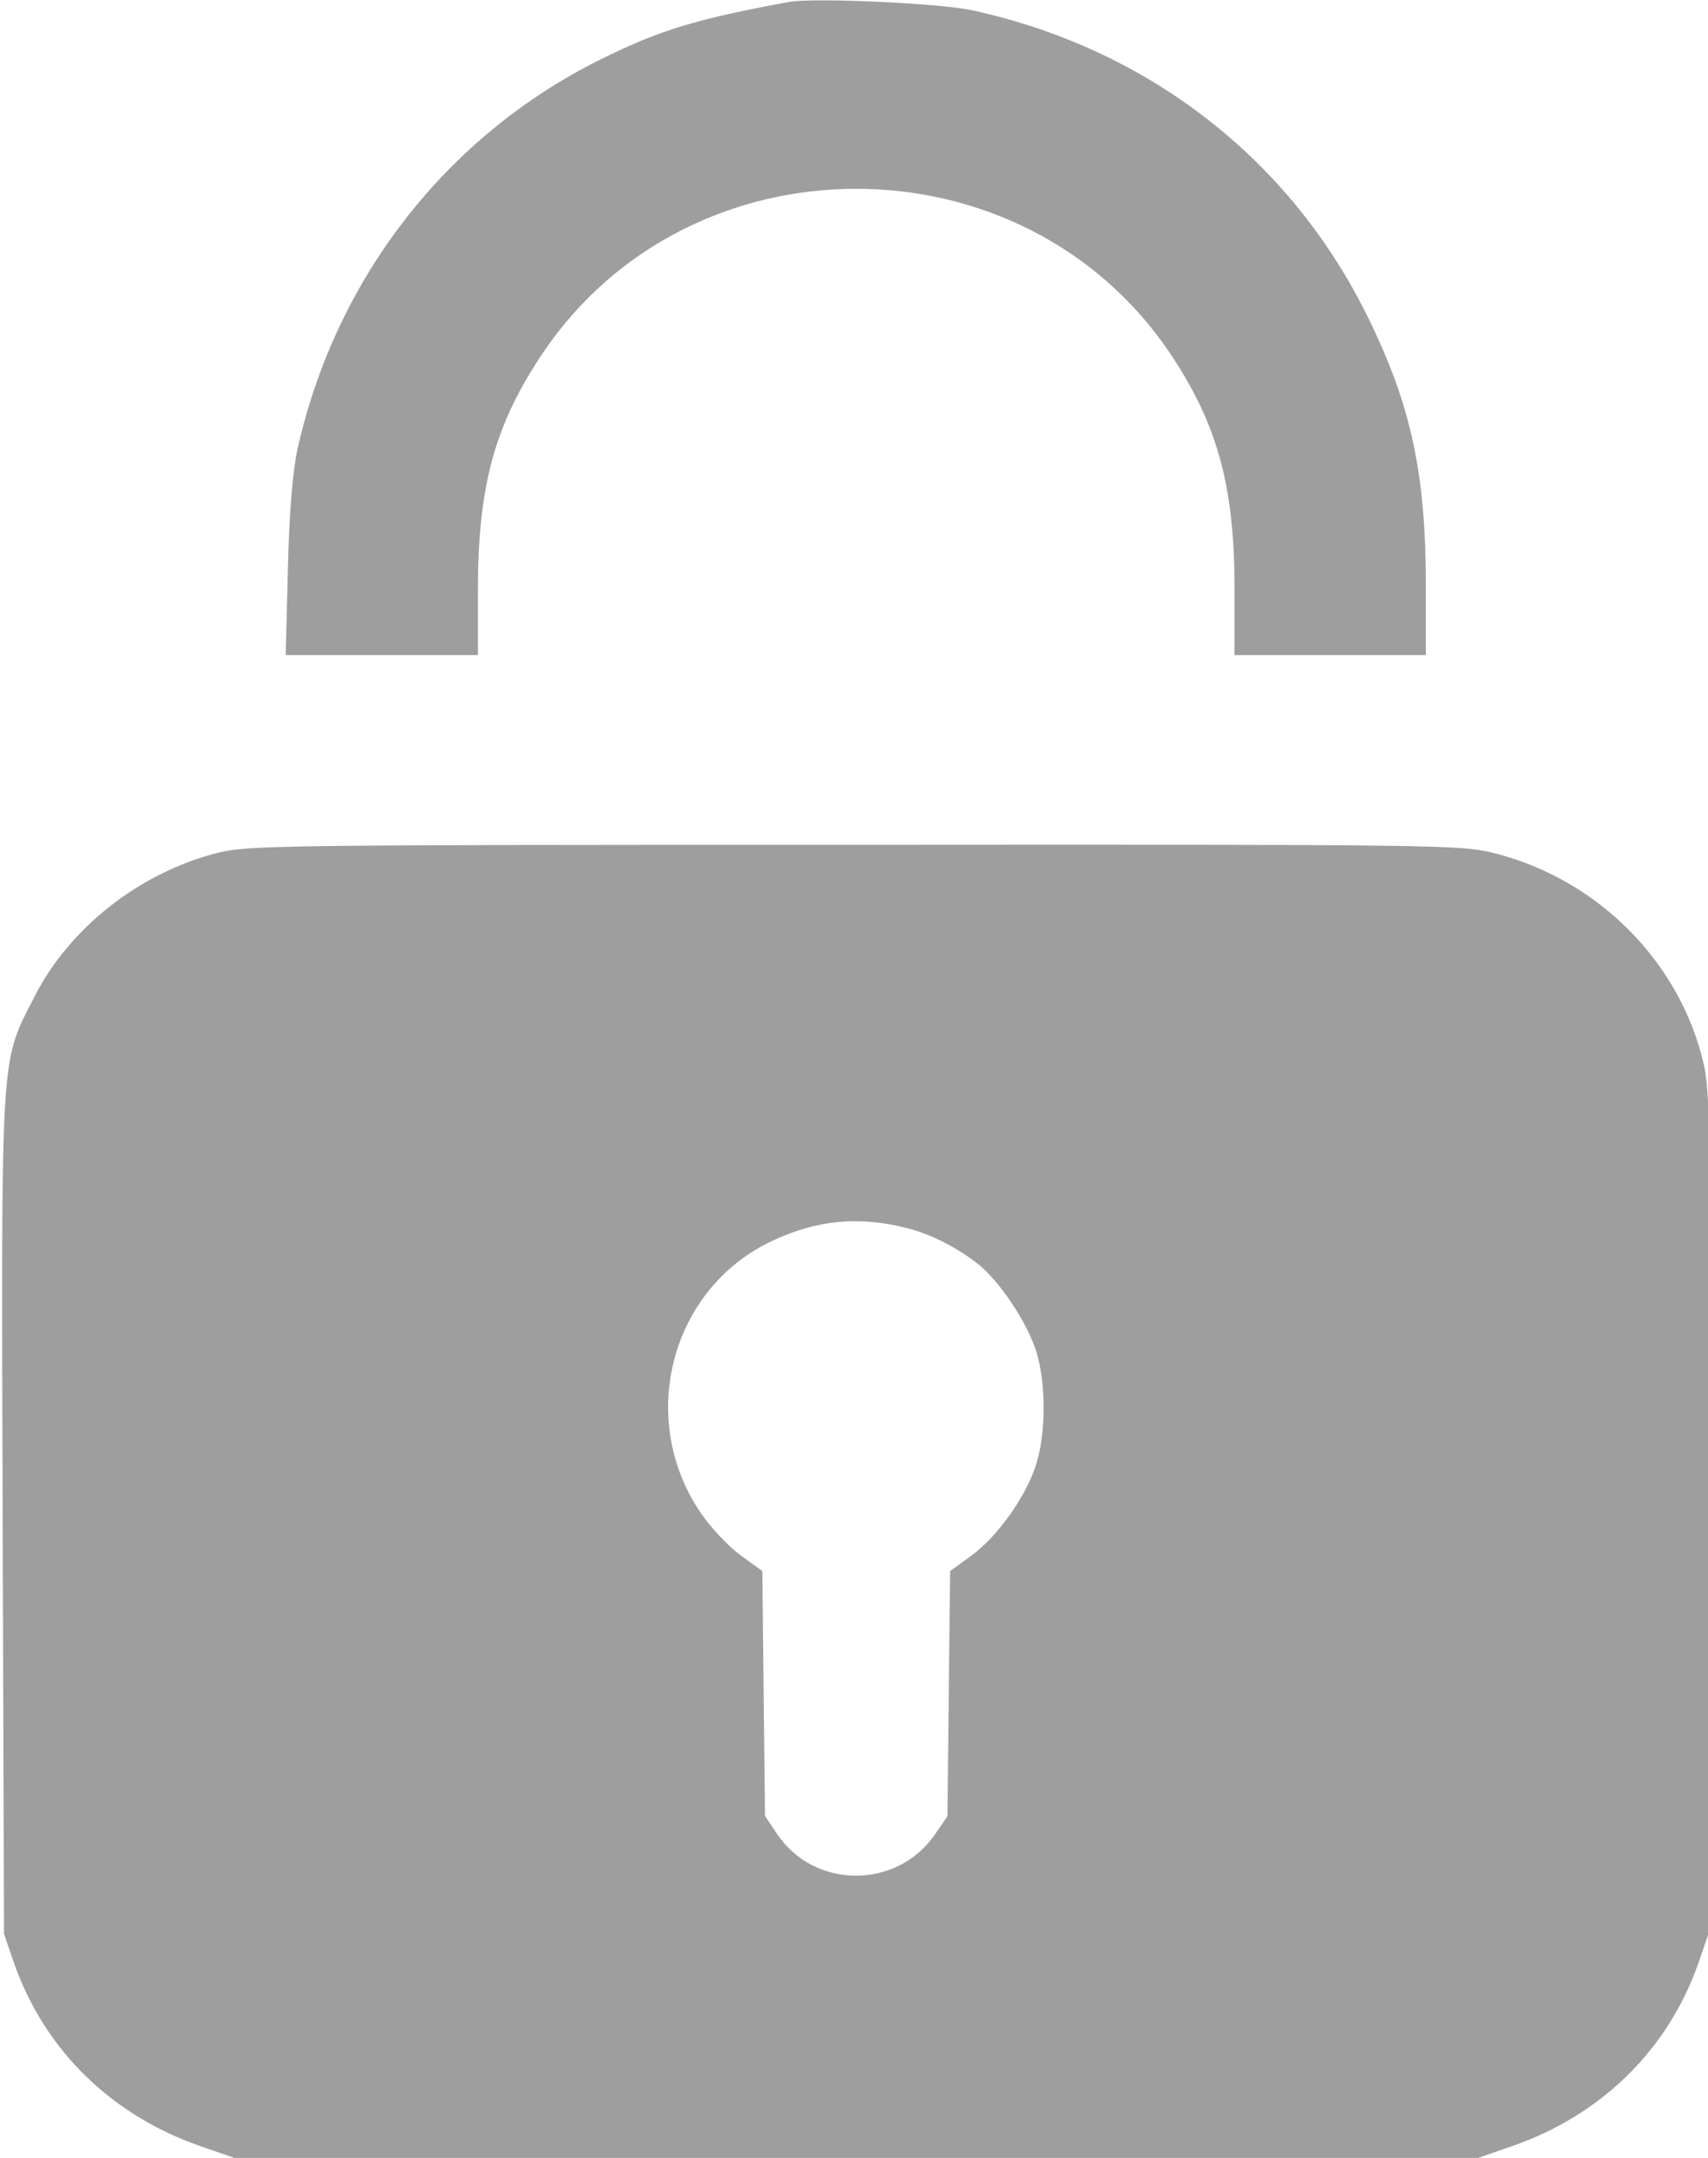 <?xml version="1.0" encoding="utf-8"?>
<!-- Generator: Adobe Illustrator 13.0.0, SVG Export Plug-In . SVG Version: 6.00 Build 14948)  -->
<!DOCTYPE svg PUBLIC "-//W3C//DTD SVG 1.0//EN" "http://www.w3.org/TR/2001/REC-SVG-20010904/DTD/svg10.dtd">
<svg version="1.0" id="Layer_1" xmlns="http://www.w3.org/2000/svg" xmlns:xlink="http://www.w3.org/1999/xlink" x="0px" y="0px"
	 width="38px" height="48px" viewBox="0 0 38 48" enable-background="new 0 0 38 48" xml:space="preserve">
<g transform="translate(0,600) scale(0.1,-0.1)">
	<path fill="#9E9E9E" d="M175.64,5999.58c-20.396-3.721-28.911-6.265-42.075-12.827c-34.16-16.938-58.813-48.56-67.329-86.455
		c-1.089-4.795-1.88-13.901-2.178-26.631l-0.498-19.385h21.387h21.387v14.688c0,22.91,3.765,36.616,14.355,52.383
		c32.773,48.853,106.733,48.853,139.604,0.098c10.596-15.864,14.365-29.473,14.365-52.48v-14.688h21.279h21.289v15.469
		c0,24.771-3.262,40.049-12.773,59.434c-17.227,35.342-49.004,60.015-88.213,68.535
		C209.014,5999.287,181.089,6000.556,175.64,5999.58z"/>
	<path fill="#9E9E9E" d="M48.115,5810.224c-17.324-4.507-32.773-16.743-40.498-32.017c-7.622-14.888-7.324-10.771-7.026-115.337
		l0.298-93.018l2.178-6.357c6.733-19.297,21.484-33.877,41.387-40.83l7.92-2.744h138.12h138.12l7.92,2.744
		c19.902,6.953,34.658,21.533,41.387,40.83l2.178,6.357l0.303,93.018c0.195,82.637,0.098,93.799-1.289,100.156
		c-5.146,22.817-23.467,41.323-46.631,47.197c-7.432,1.86-11.387,1.958-142.383,1.86
		C60.791,5812.084,55.049,5811.987,48.115,5810.224z M201.885,5726.806c5.049-1.279,10.889-4.209,15.537-7.832
		c4.951-3.818,11.387-13.516,13.271-20.078c1.982-6.748,1.982-17.324,0-24.082c-2.08-7.246-8.613-16.445-14.453-20.752l-4.854-3.525
		l-0.303-27.324l-0.293-27.217l-2.969-4.307c-8.613-12.041-26.733-11.846-34.951,0.391l-2.676,4.014l-0.298,27.217l-0.293,27.227
		l-4.854,3.525c-2.676,1.953-6.636,6.162-8.911,9.492c-14.258,21.055-6.533,50.029,16.138,60.508
		C181.88,5728.662,190.986,5729.55,201.885,5726.806z"/>
</g>
</svg>

